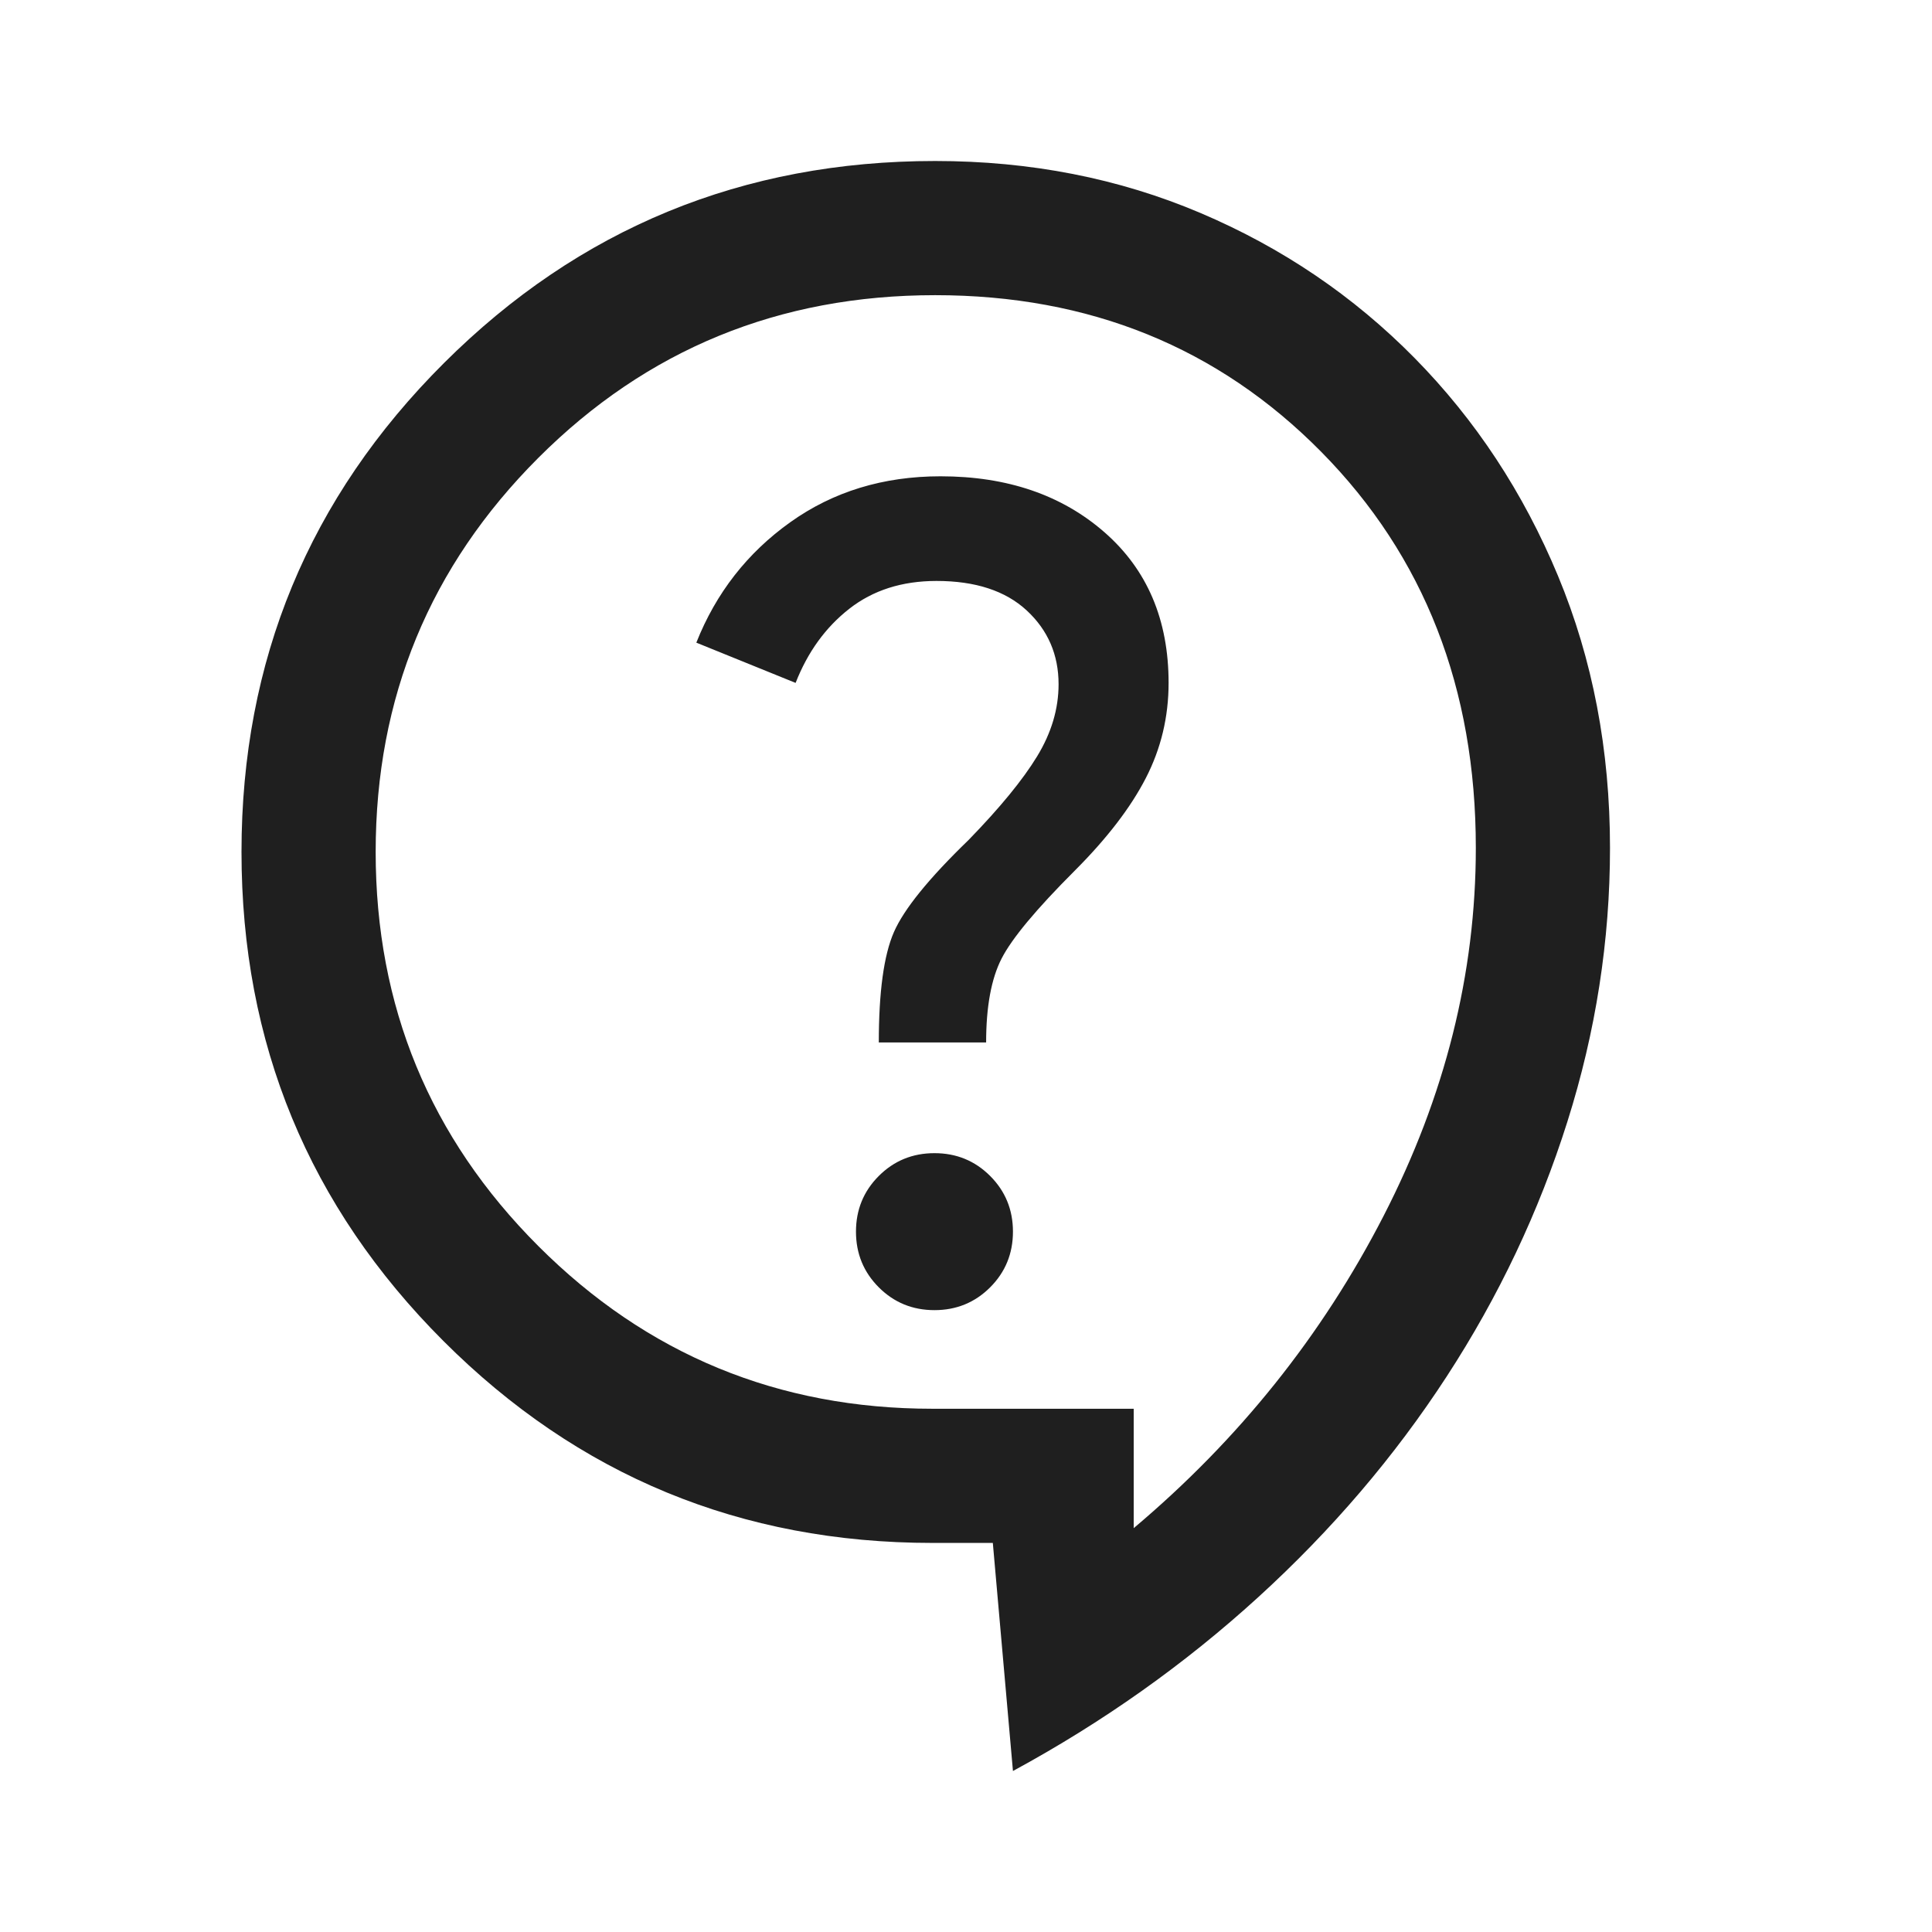 <svg xmlns="http://www.w3.org/2000/svg" height="40px" viewBox="0 -960 960 960" width="40px" fill="#1f1f1f"><path d="m503.33-80-10-113.33h-30q-142.66 0-243-100.34Q120-394 120-536.67q0-142.66 100.67-243Q321.33-880 464.67-880q71 0 131.83 25.83 60.83 25.84 106.33 72 45.5 46.17 71.34 108.34Q800-611.67 800-538.67q0 69-21.17 136-21.16 67-60 126.67-38.83 59.67-93.66 109.67-54.84 50-121.84 86.33Zm60-120.67q78.34-66 124.17-155.16 45.83-89.17 45.83-182.84 0-119-76.83-196.83-76.83-77.83-191.83-77.83-116.34 0-197.17 80.83-80.83 80.83-80.83 195.83 0 115 80.83 195.84Q348.33-260 463.33-260h100v59.33Zm-99-108.33q16.34 0 27.67-11.33 11.33-11.34 11.33-27.67 0-16.33-11.33-27.67Q480.67-387 464.33-387q-16.33 0-27.66 11.33-11.34 11.34-11.34 27.67 0 16.33 11.34 27.67Q448-309 464.33-309Zm-27.66-133H490q0-26.67 7.67-41.67 7.66-15 36.33-43.66 24-24 35.33-46 11.34-22 11.34-47.34 0-47-31.84-74.83-31.83-27.83-81.5-27.83-42.66 0-74.66 22.83T346-640.67l49.33 20q9-23 26.67-36.83 17.67-13.83 43.33-13.83 29 0 44.84 14.66Q526-642 526-620q0 18.33-10.67 35.83-10.66 17.5-34 41.5-29.66 28.67-37.16 45.84-7.5 17.16-7.5 54.83ZM460-507Z"/></svg>